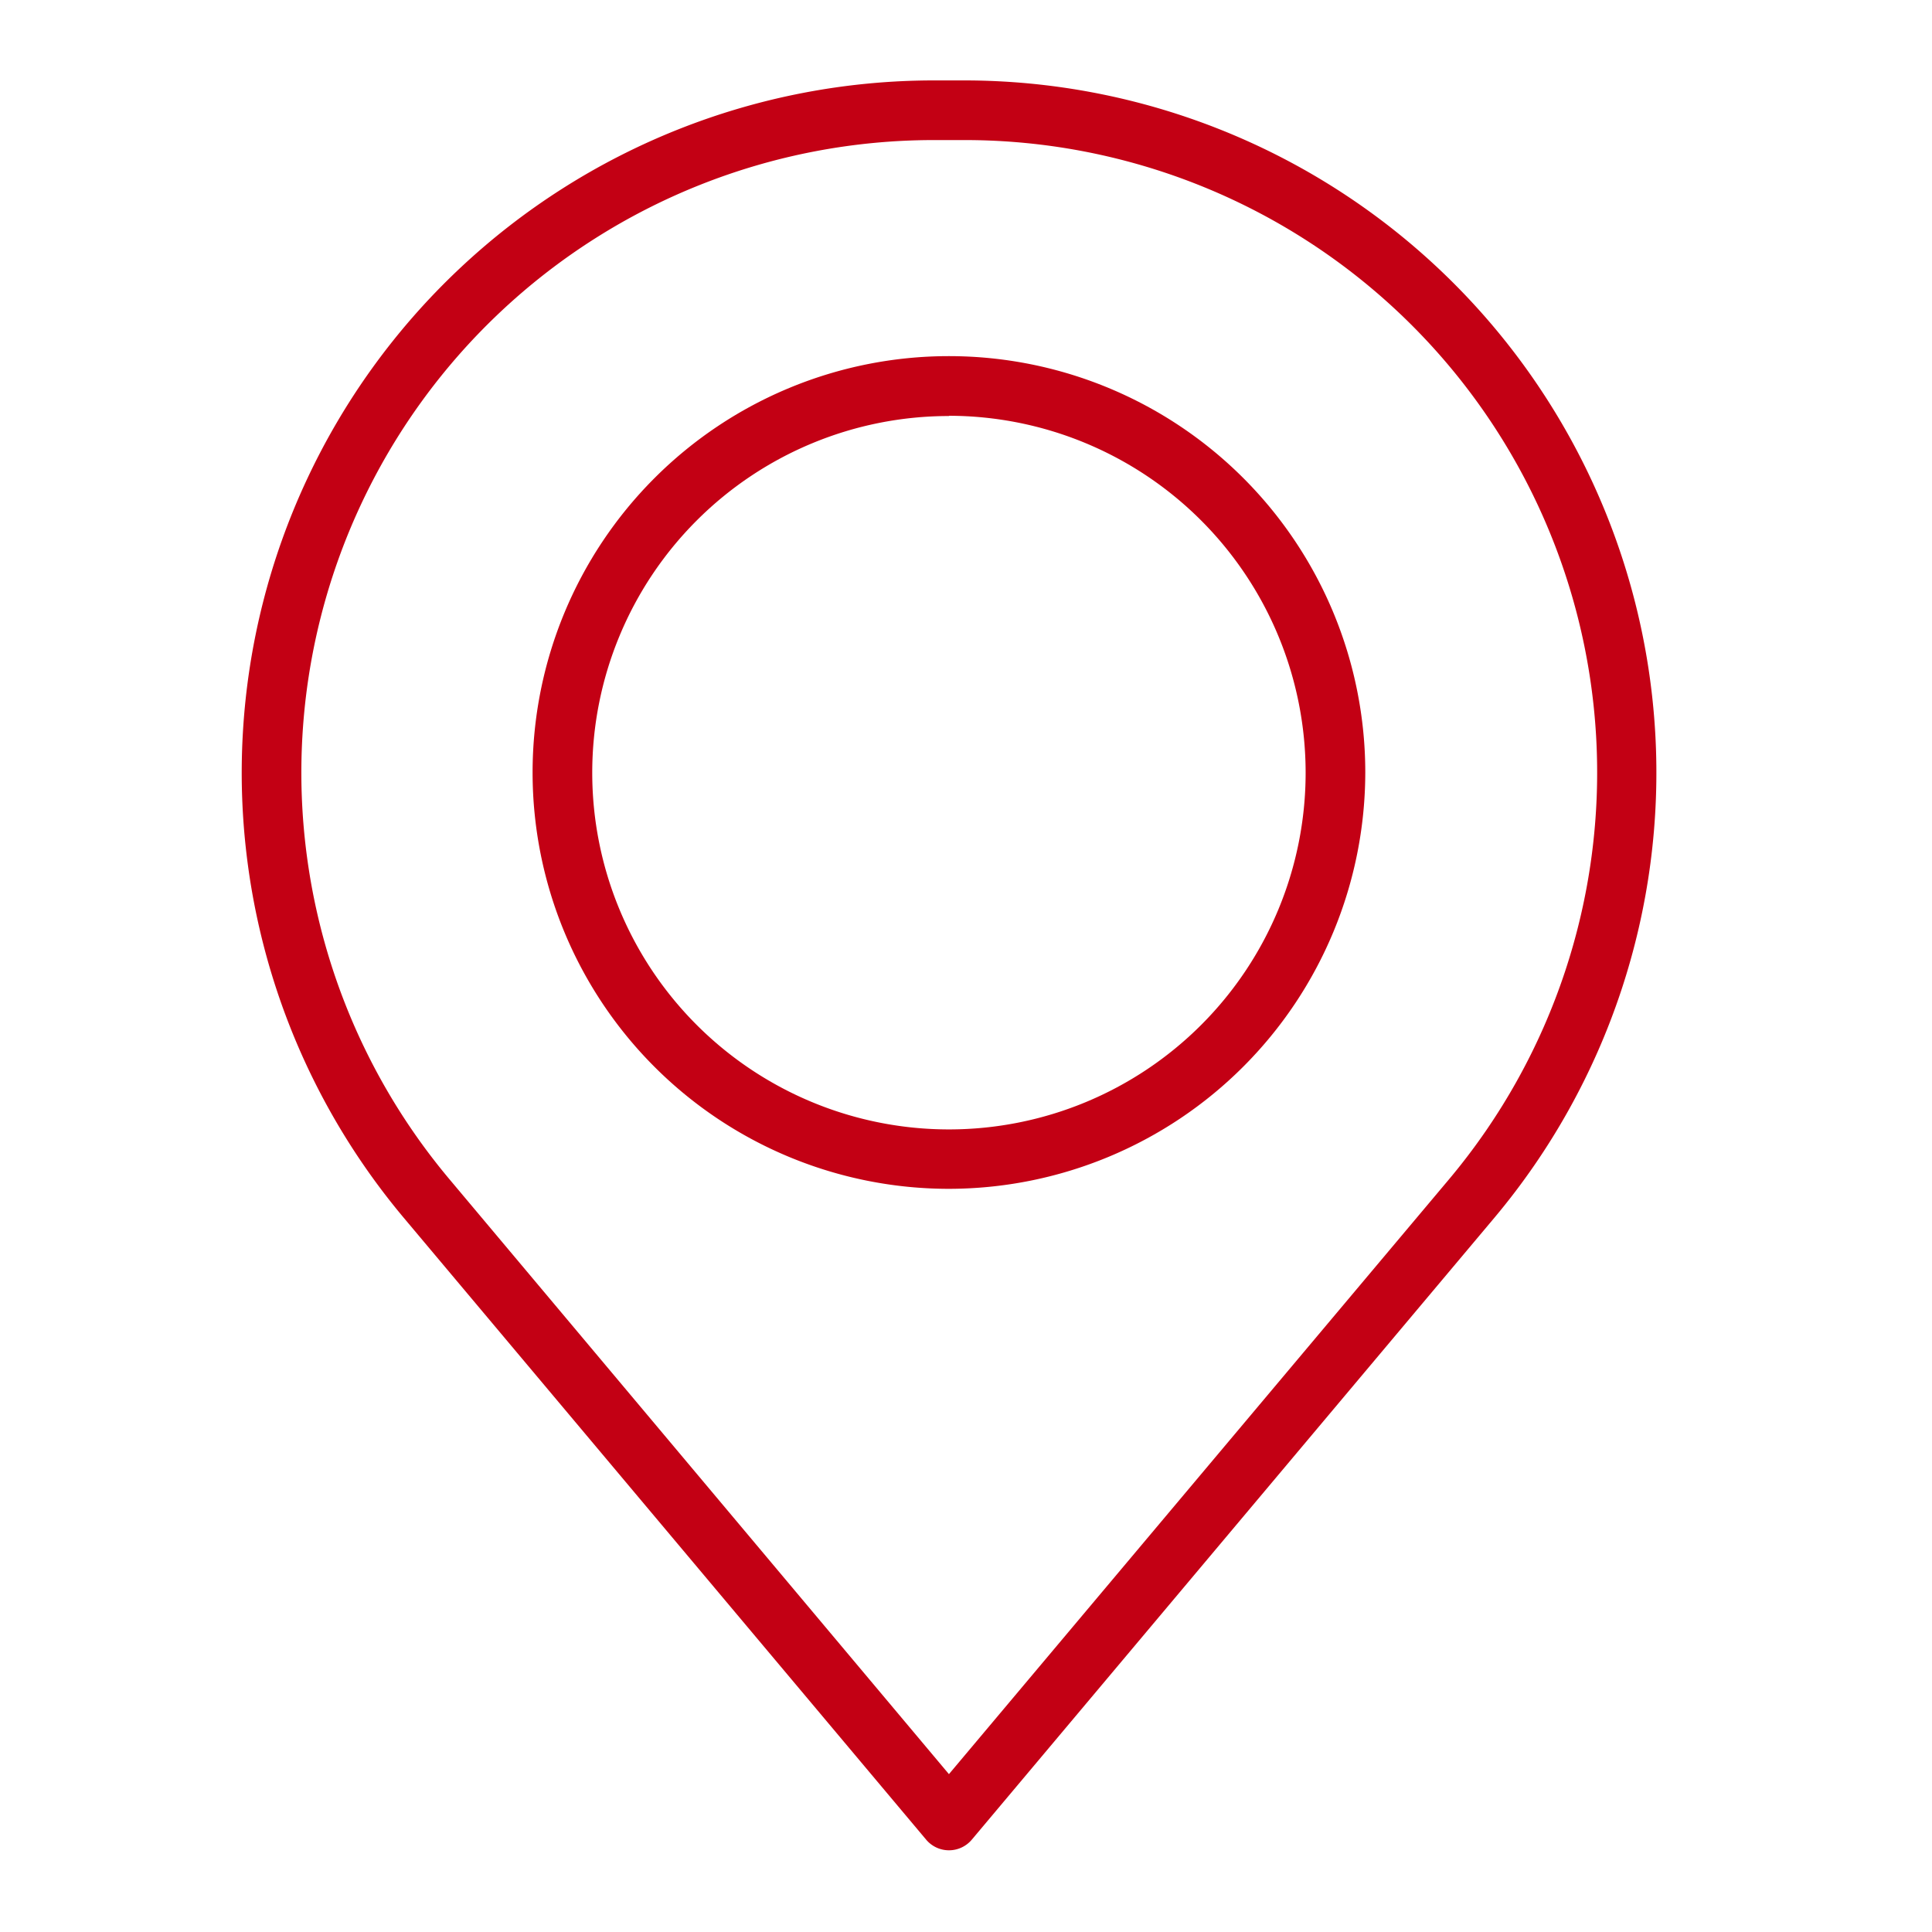 <svg xmlns="http://www.w3.org/2000/svg" xmlns:xlink="http://www.w3.org/1999/xlink" width="24" height="24" viewBox="0 0 24 24"><defs><clipPath id="a"><rect width="17.577" height="21.986" transform="translate(0 0)" fill="#c30014"/></clipPath><clipPath id="c"><rect width="24" height="24"/></clipPath></defs><g id="b" clip-path="url(#c)"><g transform="translate(3 0.999)"><g transform="translate(0 0)" clip-path="url(#a)"><path d="M8.788,21.986a.37.37,0,0,1-.283-.132L2.014,14.127A8.6,8.6,0,0,1,8.6,0h.382a8.6,8.6,0,0,1,6.583,14.127L9.072,21.854a.37.37,0,0,1-.283.132M8.6.741a7.857,7.857,0,0,0-6.016,12.91L8.788,21.04,15,13.651A7.857,7.857,0,0,0,8.979.741Z" transform="translate(0 0)" fill="#c30014"/><path d="M14.039,18.743a5.172,5.172,0,1,1,5.172-5.172,5.178,5.178,0,0,1-5.172,5.172m0-9.6a4.431,4.431,0,1,0,4.431,4.431A4.436,4.436,0,0,0,14.039,9.14" transform="translate(-5.251 -4.974)" fill="#c30014"/></g></g></g></svg>